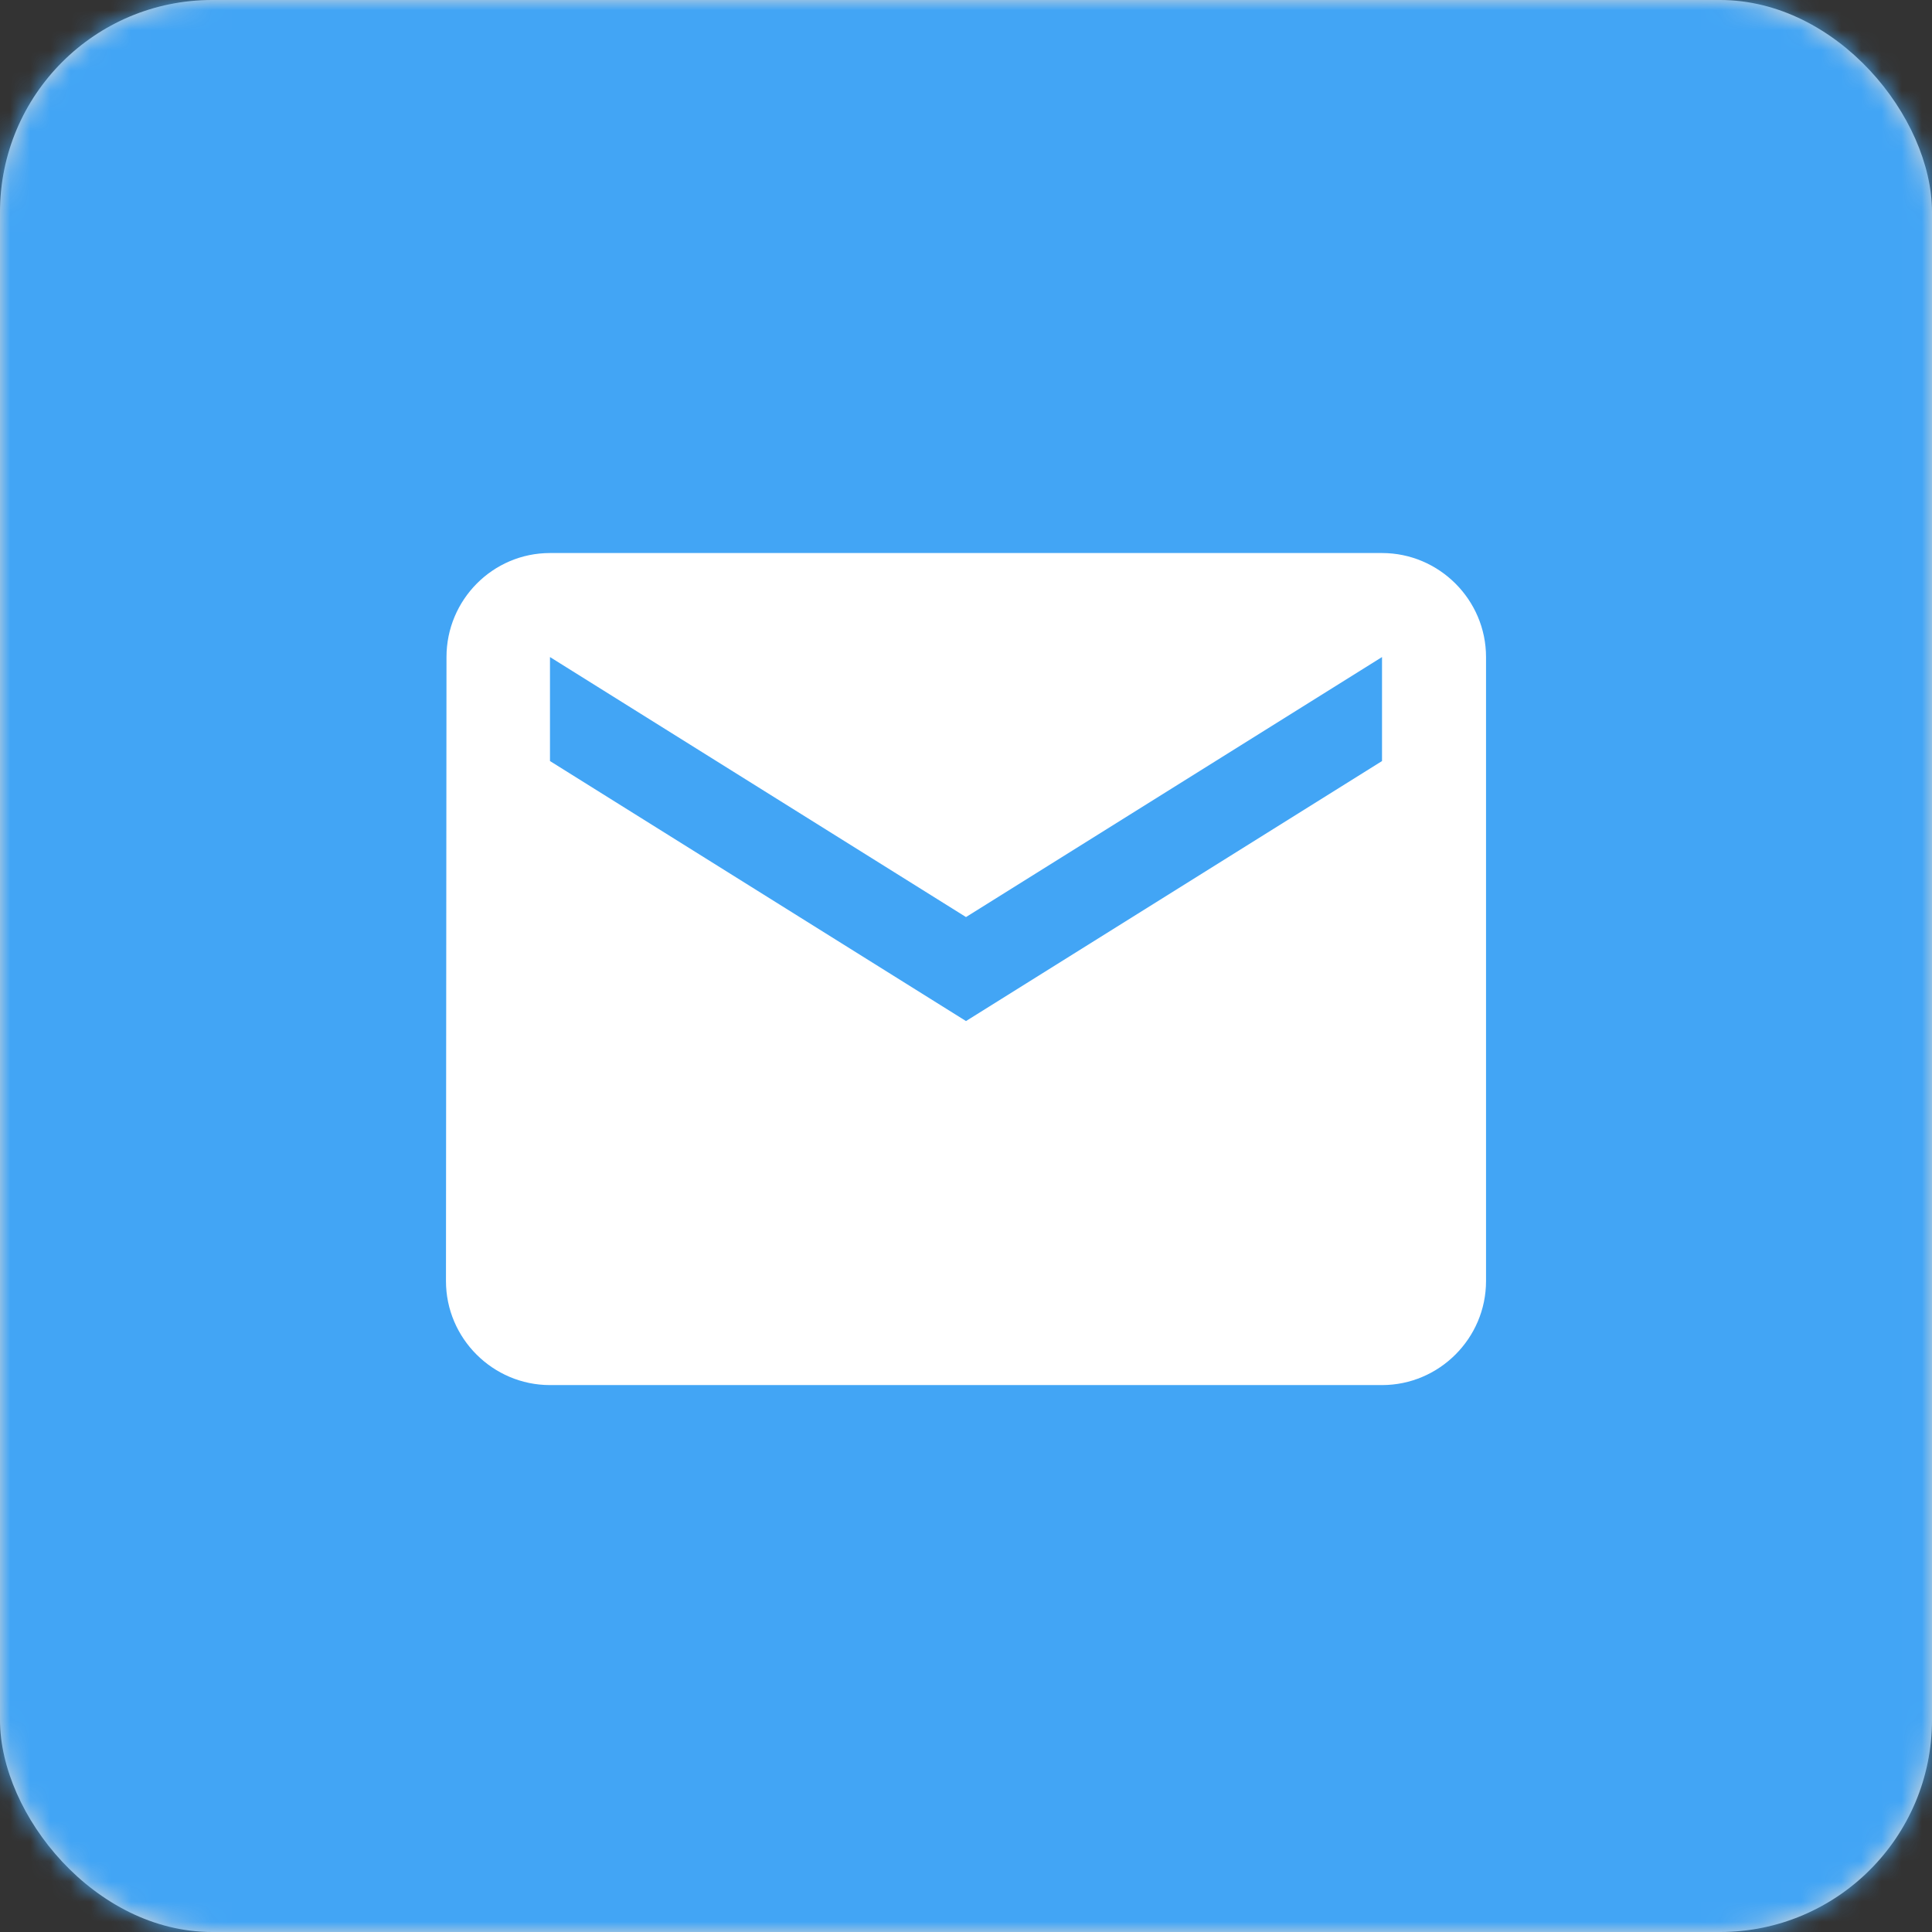 <svg width="96" height="96" xmlns="http://www.w3.org/2000/svg" xmlns:xlink="http://www.w3.org/1999/xlink"><rect width="100%" height="100%" fill="#333333" stroke="none"/><defs><rect id="a" x="0" y="0" width="96" height="96" rx="10.537"/></defs><g fill="none" fill-rule="evenodd"><mask id="b" fill="#fff"><use xlink:href="#a"/></mask><use fill="#D8D8D8" xlink:href="#a"/><path fill="#42A5F5" mask="url(#b)" d="M0 0h96v96H0z"/><path d="M68.672 27.48H27.328c-2.842 0-5.142 2.326-5.142 5.168l-.026 31.008c0 2.842 2.326 5.168 5.168 5.168h41.344c2.842 0 5.168-2.326 5.168-5.168V32.648c0-2.842-2.326-5.168-5.168-5.168zm0 10.336L48 50.736l-20.672-12.92v-5.168L48 45.568l20.672-12.92v5.168z" fill="#FFF" fill-rule="nonzero"/></g></svg>